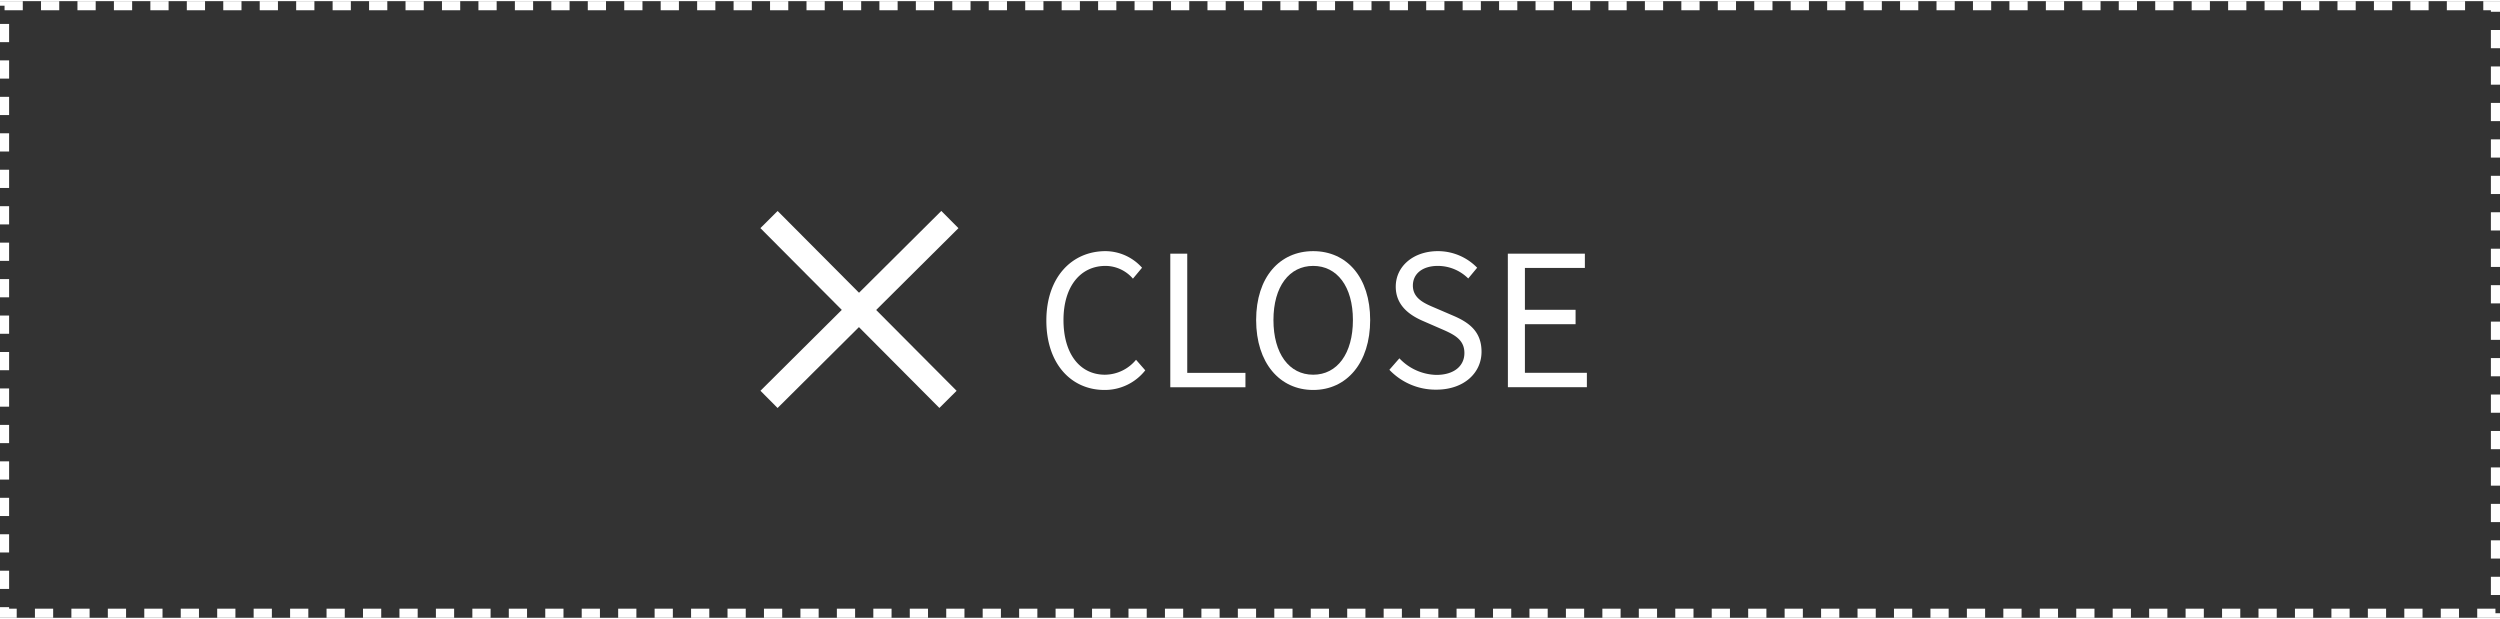 <svg xmlns="http://www.w3.org/2000/svg" viewBox="0 0 411.5 101.5" width="412" height="102"><rect x="0" y="0" width="411.5" height="101.5" fill="#333333" stroke="none"/><defs><style>.cls-1,.cls-3{fill:none;stroke:#fff;stroke-miterlimit:10;}.cls-1{stroke-width:1.5px;stroke-dasharray:3;}.cls-2{fill:#fff;}.cls-3{stroke-width:4px;}</style></defs><title>menu-close</title><g id="レイヤー_2" data-name="レイヤー 2"><g id="編集モード"><rect class="cls-1" x="0.75" y="0.75" width="410" height="100"/><path class="cls-2" d="M172.23,52.58c0-7.11,4.17-11.43,9.75-11.43a8.13,8.13,0,0,1,6,2.73l-1.5,1.8a6,6,0,0,0-4.5-2.1c-4.17,0-6.93,3.42-6.93,8.91s2.64,9,6.84,9a6.7,6.7,0,0,0,5.1-2.46l1.52,1.74A8.47,8.47,0,0,1,181.8,64C176.34,64,172.23,59.72,172.23,52.58Z"/><path class="cls-2" d="M192.63,41.57h2.79V61.19H205v2.37H192.63Z"/><path class="cls-2" d="M206.76,52.49c0-7.05,3.87-11.34,9.39-11.34s9.38,4.29,9.38,11.34S221.67,64,216.15,64,206.76,59.54,206.76,52.49Zm15.93,0c0-5.52-2.61-8.91-6.54-8.91s-6.54,3.39-6.54,8.91,2.58,9,6.54,9S222.69,58,222.69,52.49Z"/><path class="cls-2" d="M228.69,60.68l1.65-1.89a8.63,8.63,0,0,0,6.08,2.73c2.88,0,4.62-1.44,4.62-3.6s-1.58-3-3.66-3.9l-3.17-1.38c-2-.87-4.47-2.43-4.47-5.64,0-3.39,2.94-5.85,6.93-5.85a9,9,0,0,1,6.47,2.73l-1.47,1.77a7.1,7.1,0,0,0-5-2.07c-2.49,0-4.11,1.26-4.11,3.24,0,2.13,1.92,2.94,3.63,3.66l3.14,1.35c2.55,1.11,4.53,2.61,4.53,5.88,0,3.48-2.88,6.24-7.46,6.24A10.49,10.49,0,0,1,228.69,60.68Z"/><path class="cls-2" d="M248.19,41.57h12.68v2.34H251v6.9h8.34v2.37H251v8H261.2v2.37h-13Z"/><line class="cls-3" x1="126.58" y1="35.95" x2="156.04" y2="65.55"/><line class="cls-3" x1="126.58" y1="65.55" x2="156.35" y2="35.95"/></g></g></svg>
